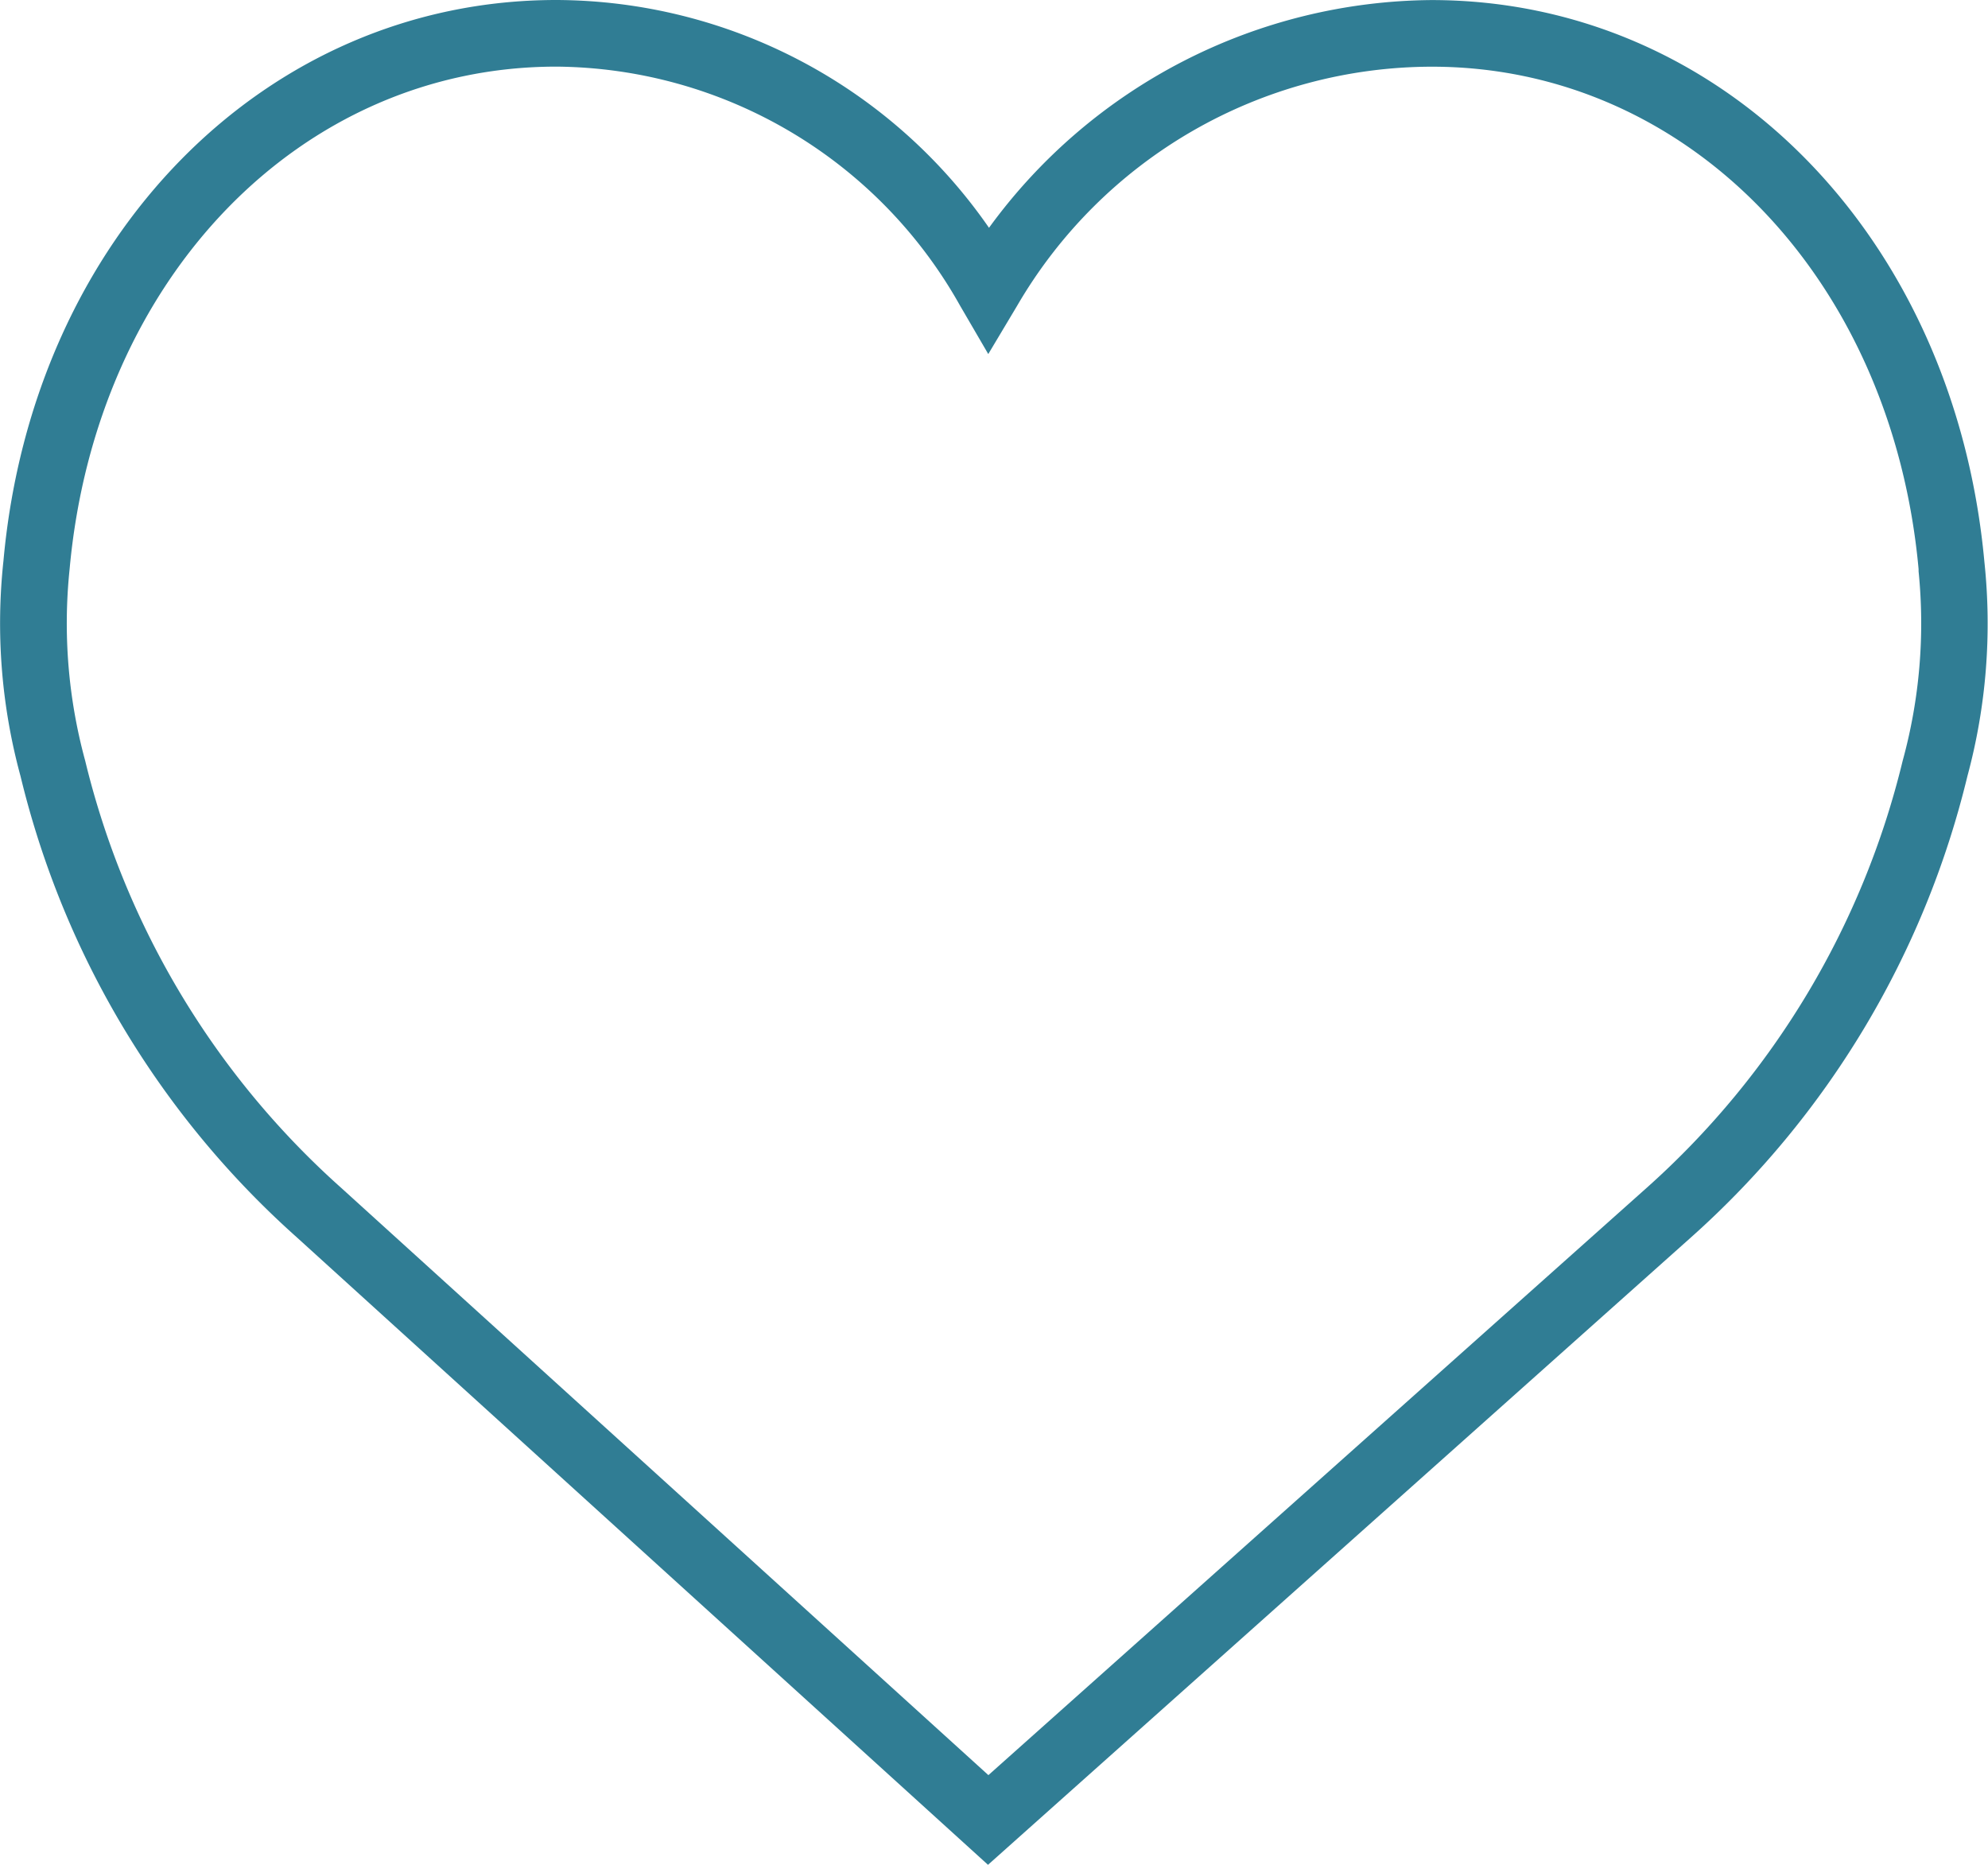 <svg xmlns="http://www.w3.org/2000/svg" width="29.842" height="27.989" viewBox="0 0 29.842 27.989">
  <path id="Icon_Zufrieden" data-name="Icon Zufrieden" d="M16.379,30.081,6,20.66a13.519,13.519,0,0,1-4.144-6.919A8.726,8.726,0,0,1,1.6,10.508c.44-4.862,3.932-8.416,8.3-8.416a7.934,7.934,0,0,1,6.494,3.419,8.291,8.291,0,0,1,6.642-3.418c4.361,0,7.851,3.546,8.3,8.433a8.786,8.786,0,0,1-.255,3.215,13.531,13.531,0,0,1-4.145,6.919ZM9.9,3.092c-3.837,0-6.91,3.172-7.307,7.541a7.837,7.837,0,0,0,.234,2.878A12.54,12.54,0,0,0,6.669,19.92l9.716,8.815,9.885-8.818a12.539,12.539,0,0,0,3.839-6.406,7.79,7.79,0,0,0,.239-2.844l0-.034c-.4-4.369-3.47-7.54-7.307-7.54A7.215,7.215,0,0,0,16.817,6.68l-.434.726-.426-.731A7.006,7.006,0,0,0,9.9,3.092Z" transform="translate(-1.548 -2.092)" fill="#307D94"/>
</svg>
